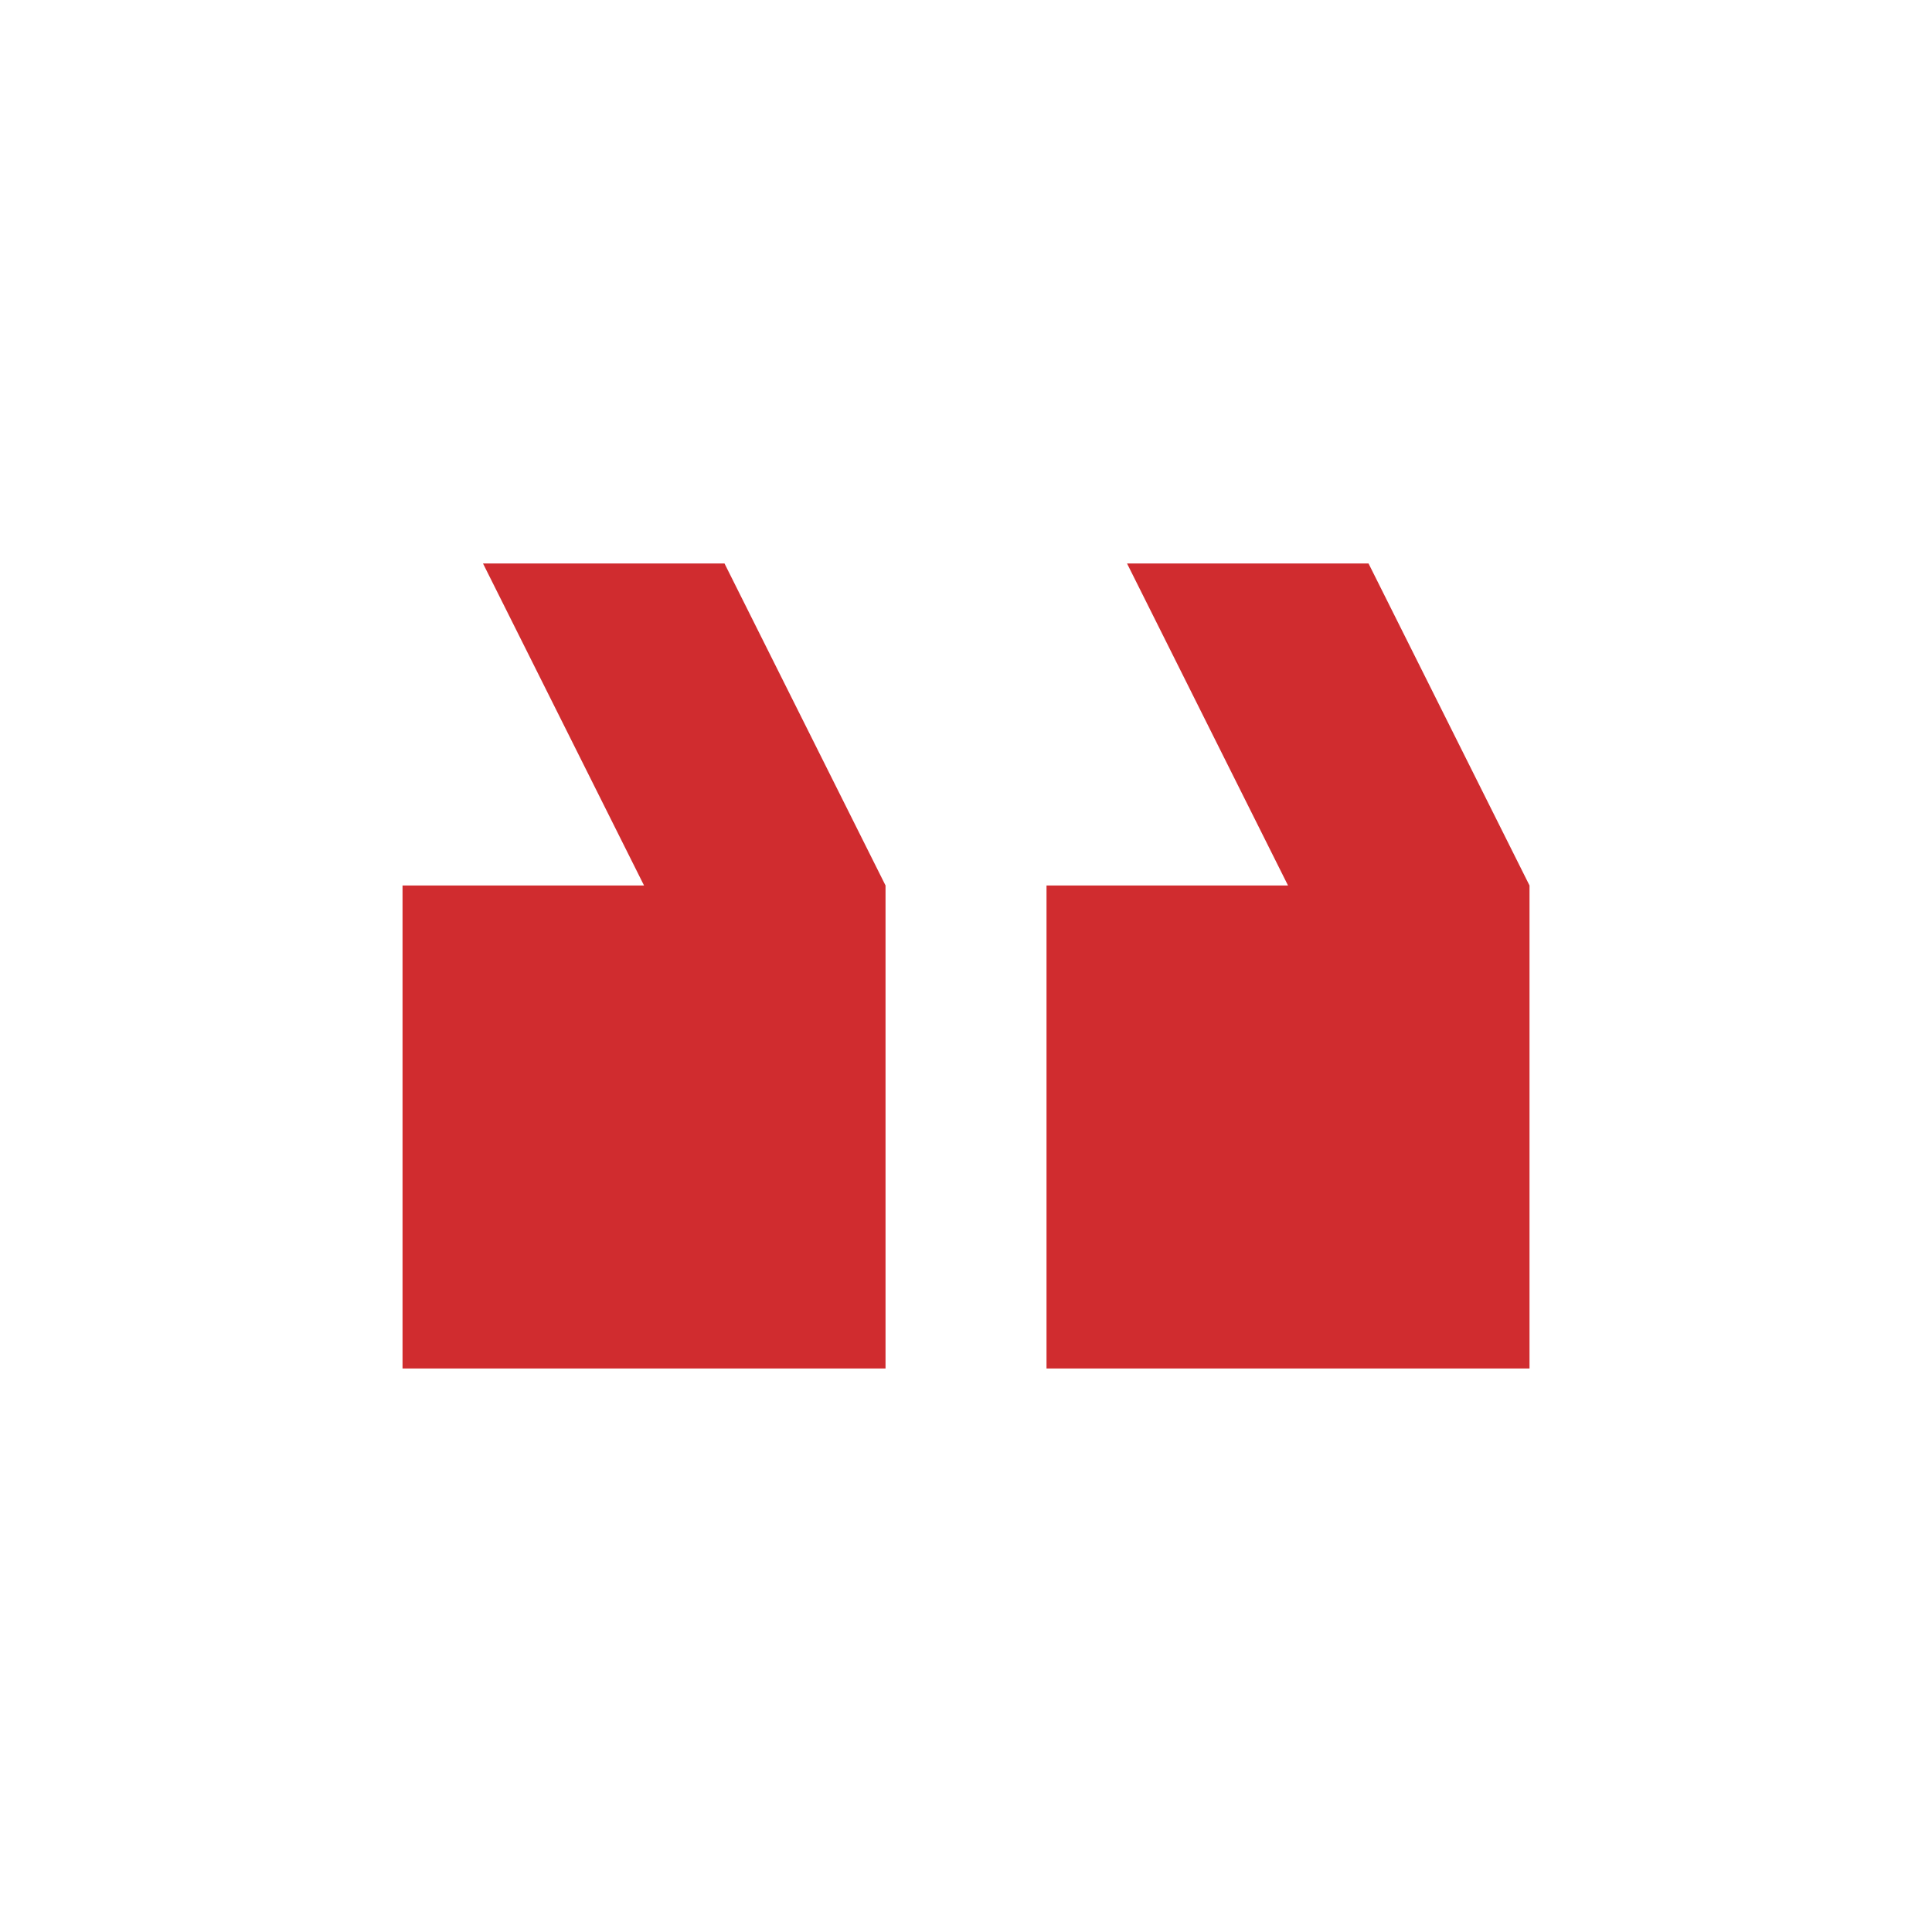 <svg xmlns="http://www.w3.org/2000/svg" width="40" height="40" viewBox="0 0 40 40" fill="none"><g clip-path="url(#clip0_35_445)"><path d="M10 11.666H15L18.334 18.333V28.333H8.334V18.333H13.334L10 11.666ZM23.334 11.666H28.334L31.667 18.333V28.333H21.667V18.333H26.667L23.334 11.666Z" fill="#D02C2F"></path></g><defs><clipPath id="clip0_35_445"><rect width="40" height="40" fill="white" transform="matrix(1 0 0 -1 0 40)"></rect></clipPath></defs></svg>